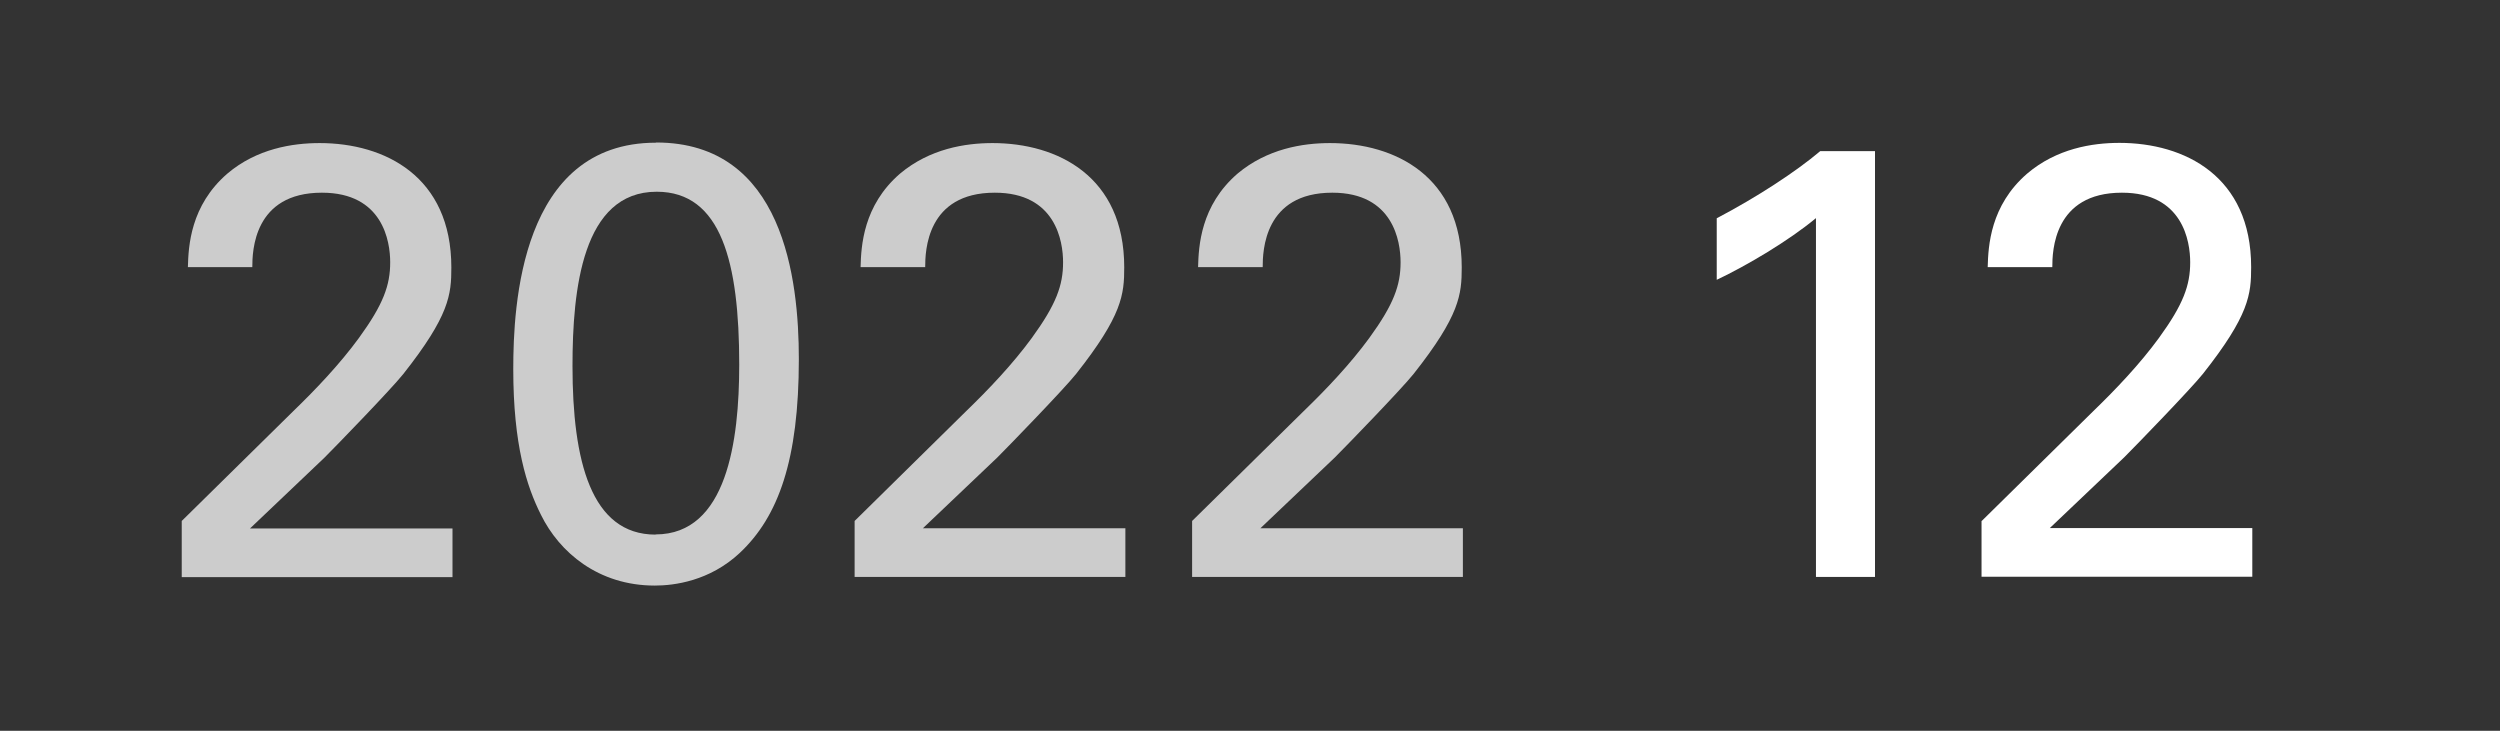 <?xml version="1.0" encoding="UTF-8"?><svg id="_イヤー_3" xmlns="http://www.w3.org/2000/svg" width="130" height="38" xmlns:xlink="http://www.w3.org/1999/xlink" viewBox="0 0 130 38"><rect x="0" y="0" width="130" height="38" fill="#333333" stroke="none"/><defs><style>.cls-1{fill:#fff;}.cls-2{fill:#ccc;}</style><symbol id="Year" viewBox="0 0 66.62 23.04"><g><path class="cls-2" d="M0,19.68l5.79-5.7c1.22-1.18,2.43-2.46,3.42-3.81,1.28-1.76,1.63-2.75,1.63-3.94,0-1.09-.38-3.62-3.55-3.62-3.55,0-3.62,3.04-3.62,3.87H.32c.03-1.09,.13-3.2,2.05-4.86C3.9,.32,5.76,.03,7.17,.03,10.56,.03,14.02,1.76,14.02,6.5c0,1.41-.1,2.5-2.5,5.54-.64,.8-3.46,3.71-4.1,4.35l-3.87,3.68H14.08v2.53H0v-2.91Z"/><path class="cls-2" d="M24.67,0c6.62,0,7.42,7.1,7.42,11.26,0,5.25-1.06,8.19-3.07,10.08-1.57,1.47-3.42,1.7-4.42,1.7-2.94,0-4.96-1.73-5.92-3.68-.74-1.47-1.44-3.62-1.44-7.58,0-3.3,.38-11.77,7.42-11.77Zm-.03,20.38c3.71,0,4.35-4.86,4.35-8.83,0-5.31-.93-8.99-4.29-8.99-3.87,0-4.38,5.09-4.38,9.06,0,4.93,.96,8.77,4.32,8.77Z"/><path class="cls-2" d="M34.99,19.68l5.79-5.7c1.22-1.18,2.43-2.46,3.42-3.81,1.28-1.76,1.63-2.75,1.63-3.94,0-1.09-.38-3.62-3.55-3.62-3.55,0-3.62,3.04-3.62,3.87h-3.36c.03-1.09,.13-3.2,2.05-4.86C38.9,.32,40.75,.03,42.16,.03c3.39,0,6.85,1.73,6.85,6.46,0,1.41-.1,2.5-2.5,5.54-.64,.8-3.46,3.71-4.1,4.35l-3.87,3.68h10.53v2.53h-14.08v-2.91Z"/><path class="cls-2" d="M52.54,19.68l5.79-5.7c1.22-1.18,2.43-2.46,3.42-3.81,1.28-1.76,1.63-2.75,1.63-3.94,0-1.09-.38-3.62-3.55-3.62-3.55,0-3.62,3.04-3.62,3.87h-3.36c.03-1.09,.13-3.2,2.05-4.86C56.45,.32,58.3,.03,59.71,.03c3.39,0,6.85,1.73,6.85,6.46,0,1.41-.1,2.5-2.5,5.54-.64,.8-3.46,3.71-4.1,4.35l-3.87,3.68h10.53v2.53h-14.08v-2.91Z"/></g></symbol></defs><use width="66.62" height="23.04" transform="translate(9.45 7.41)" xlink:href="#Year"/><g><path class="cls-1" d="M94.42,11.35c-1.38,1.15-3.58,2.46-5.15,3.2v-3.2c2.08-1.09,4.13-2.43,5.38-3.49h2.85V30h-3.07V11.35Z"/><path class="cls-1" d="M103.05,27.09l5.79-5.7c1.22-1.18,2.43-2.46,3.42-3.81,1.28-1.76,1.63-2.75,1.63-3.94,0-1.09-.38-3.62-3.55-3.62-3.55,0-3.62,3.04-3.62,3.87h-3.36c.03-1.09,.13-3.2,2.05-4.86,1.54-1.31,3.39-1.6,4.8-1.6,3.39,0,6.85,1.73,6.85,6.46,0,1.41-.1,2.5-2.5,5.54-.64,.8-3.46,3.71-4.1,4.35l-3.87,3.68h10.53v2.53h-14.08v-2.91Z"/></g></svg>
